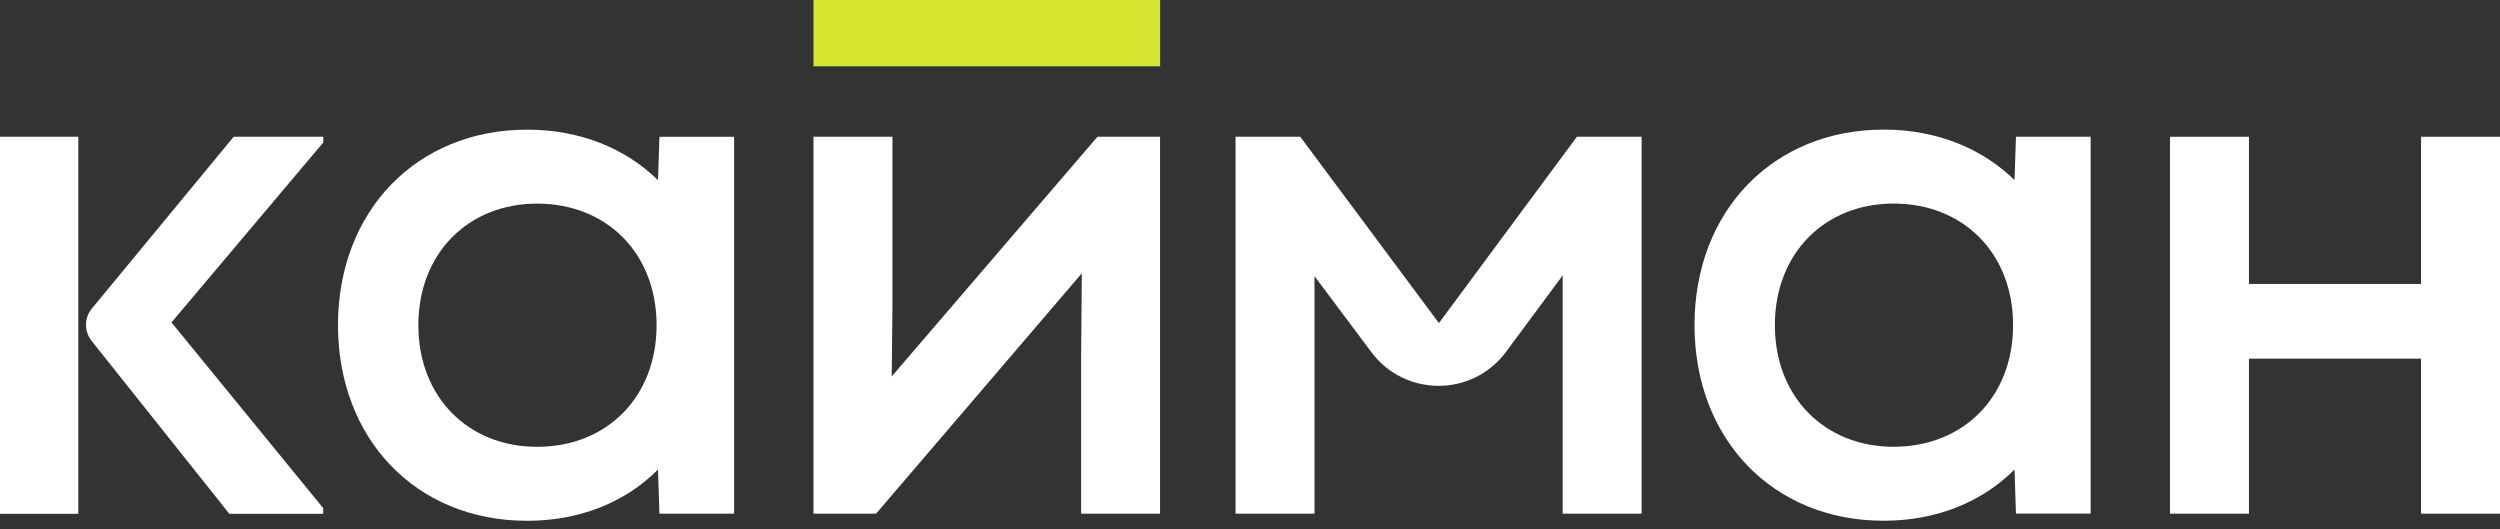 <?xml version="1.0" encoding="UTF-8"?> <svg xmlns="http://www.w3.org/2000/svg" width="137" height="29" viewBox="0 0 137 29" fill="none"><rect x="0" y="0" width="137" height="29" fill="#333333" stroke="none"/><path d="M132.674 28.149V19.653H123.243V28.149H118.917V7.494H123.243V15.561H132.674V7.494H137V28.149H132.674Z" fill="white"></path><path d="M103.225 28.536C97.107 28.536 92.859 24.015 92.859 17.819C92.859 11.544 97.185 7.102 103.225 7.102C106.109 7.102 108.603 8.115 110.396 9.869L110.474 7.492H114.566V28.146H110.474L110.396 25.73C108.603 27.523 106.109 28.536 103.225 28.536ZM97.263 17.819C97.263 21.755 99.991 24.483 103.771 24.483C107.59 24.483 110.318 21.755 110.318 17.819C110.318 13.883 107.59 11.155 103.771 11.155C99.991 11.155 97.263 13.883 97.263 17.819Z" fill="white"></path><path d="M67.708 28.149V7.494H71.254L78.853 17.704L86.414 7.494H89.96V28.149H85.634V15.093L82.527 19.285C80.695 21.756 77 21.765 75.156 19.303L72.034 15.132V28.149H67.708Z" fill="white"></path><path d="M44.58 28.149V7.494H48.906V16.769L48.867 20.627L60.141 7.494H63.571V28.149H59.245V19.575L59.284 14.976L48.009 28.149H44.58Z" fill="white"></path><path d="M44.579 0V3.633H63.575V0H44.579Z" fill="#D7E630"></path><path d="M28.888 28.539C22.77 28.539 18.522 24.019 18.522 17.822C18.522 11.548 22.848 7.105 28.888 7.105C31.772 7.105 34.266 8.119 36.059 9.872L36.137 7.495H40.229V28.15H36.137L36.059 25.733C34.266 27.526 31.772 28.539 28.888 28.539ZM22.926 17.822C22.926 21.759 25.654 24.486 29.434 24.486C33.253 24.486 35.981 21.759 35.981 17.822C35.981 13.886 33.253 11.158 29.434 11.158C25.654 11.158 22.926 13.886 22.926 17.822Z" fill="white"></path><path d="M12.568 28.157L5.021 18.681C4.619 18.177 4.61 17.466 4.998 16.953L12.806 7.494H17.717V7.806L9.397 17.669L17.711 27.845V28.157H12.568ZM0 28.157V7.494H4.292V17.825V28.157H0Z" fill="white"></path></svg> 